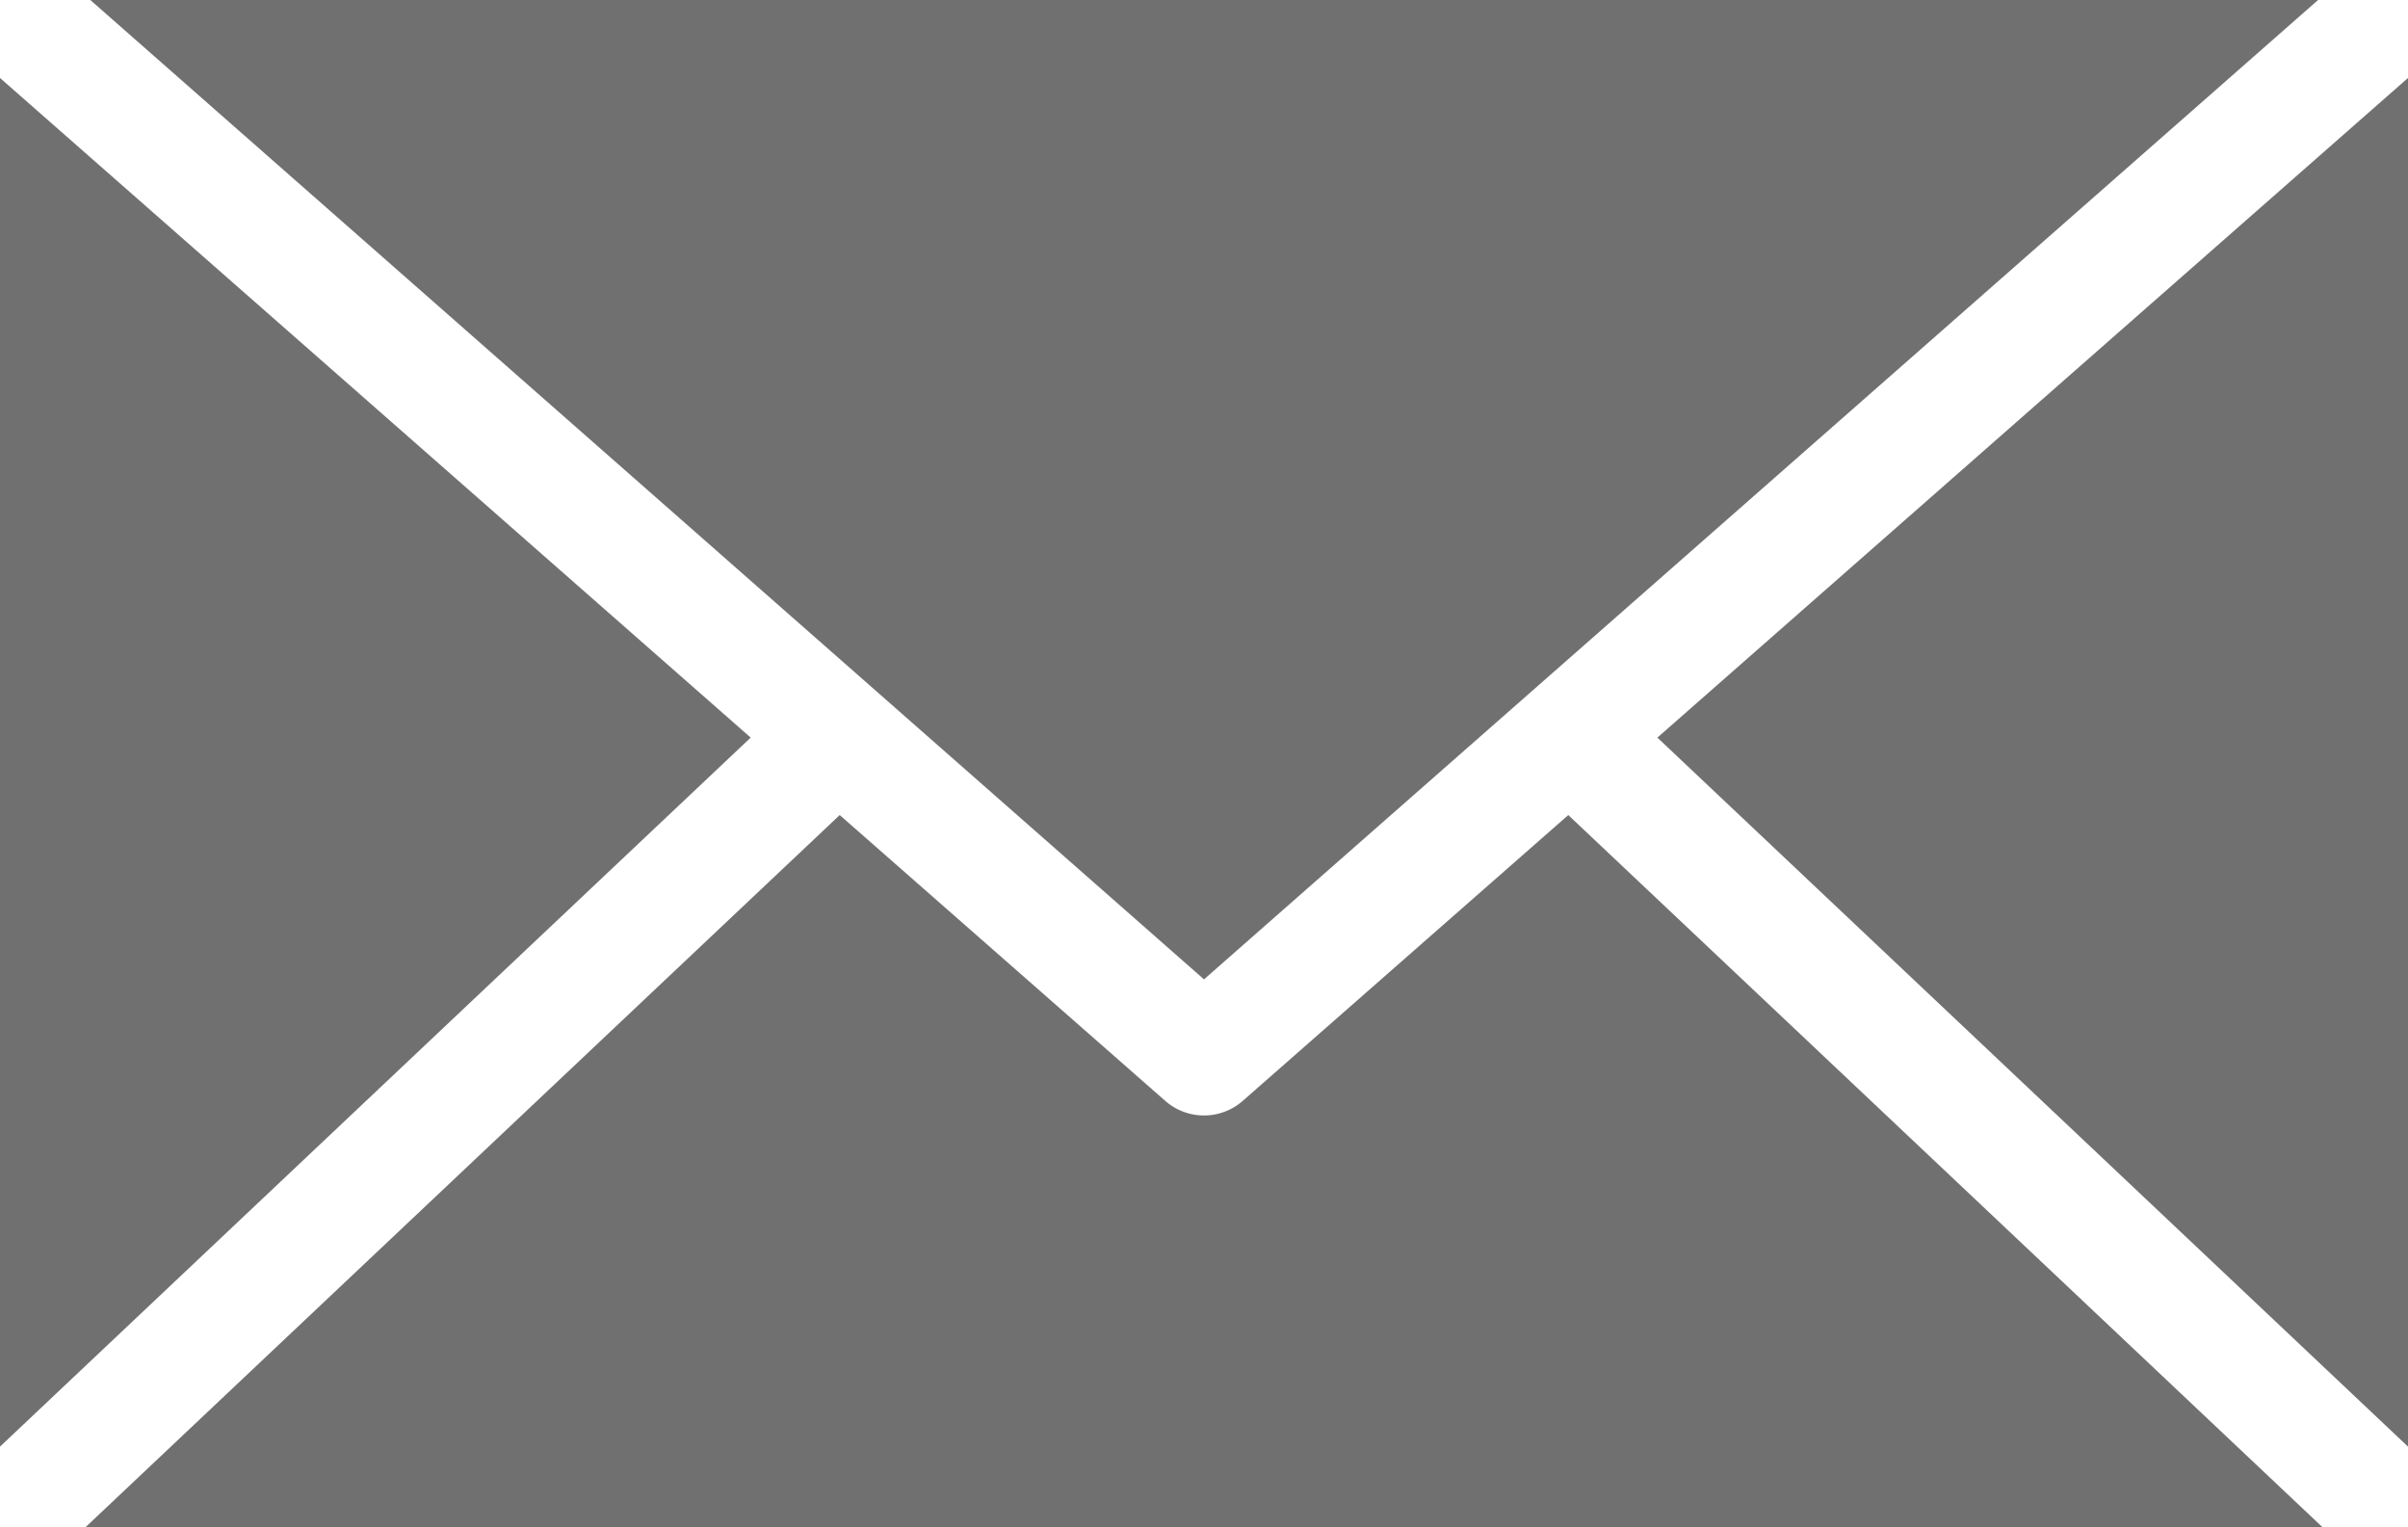 <svg xmlns="http://www.w3.org/2000/svg" width="32" height="20.293" viewBox="0 0 32 20.293"><defs><style>.a{fill:#707070;}</style></defs><g transform="translate(-9 -24)"><path class="a" d="M10.2,24,25,37.012,39.805,24ZM9,25.036V43.22L18.976,33.8Zm32,0L31.025,33.8,41,43.22ZM20.159,34.829,10.134,44.293H39.866L29.841,34.829l-4.329,3.8a.781.781,0,0,1-1.024,0Z"/></g></svg>